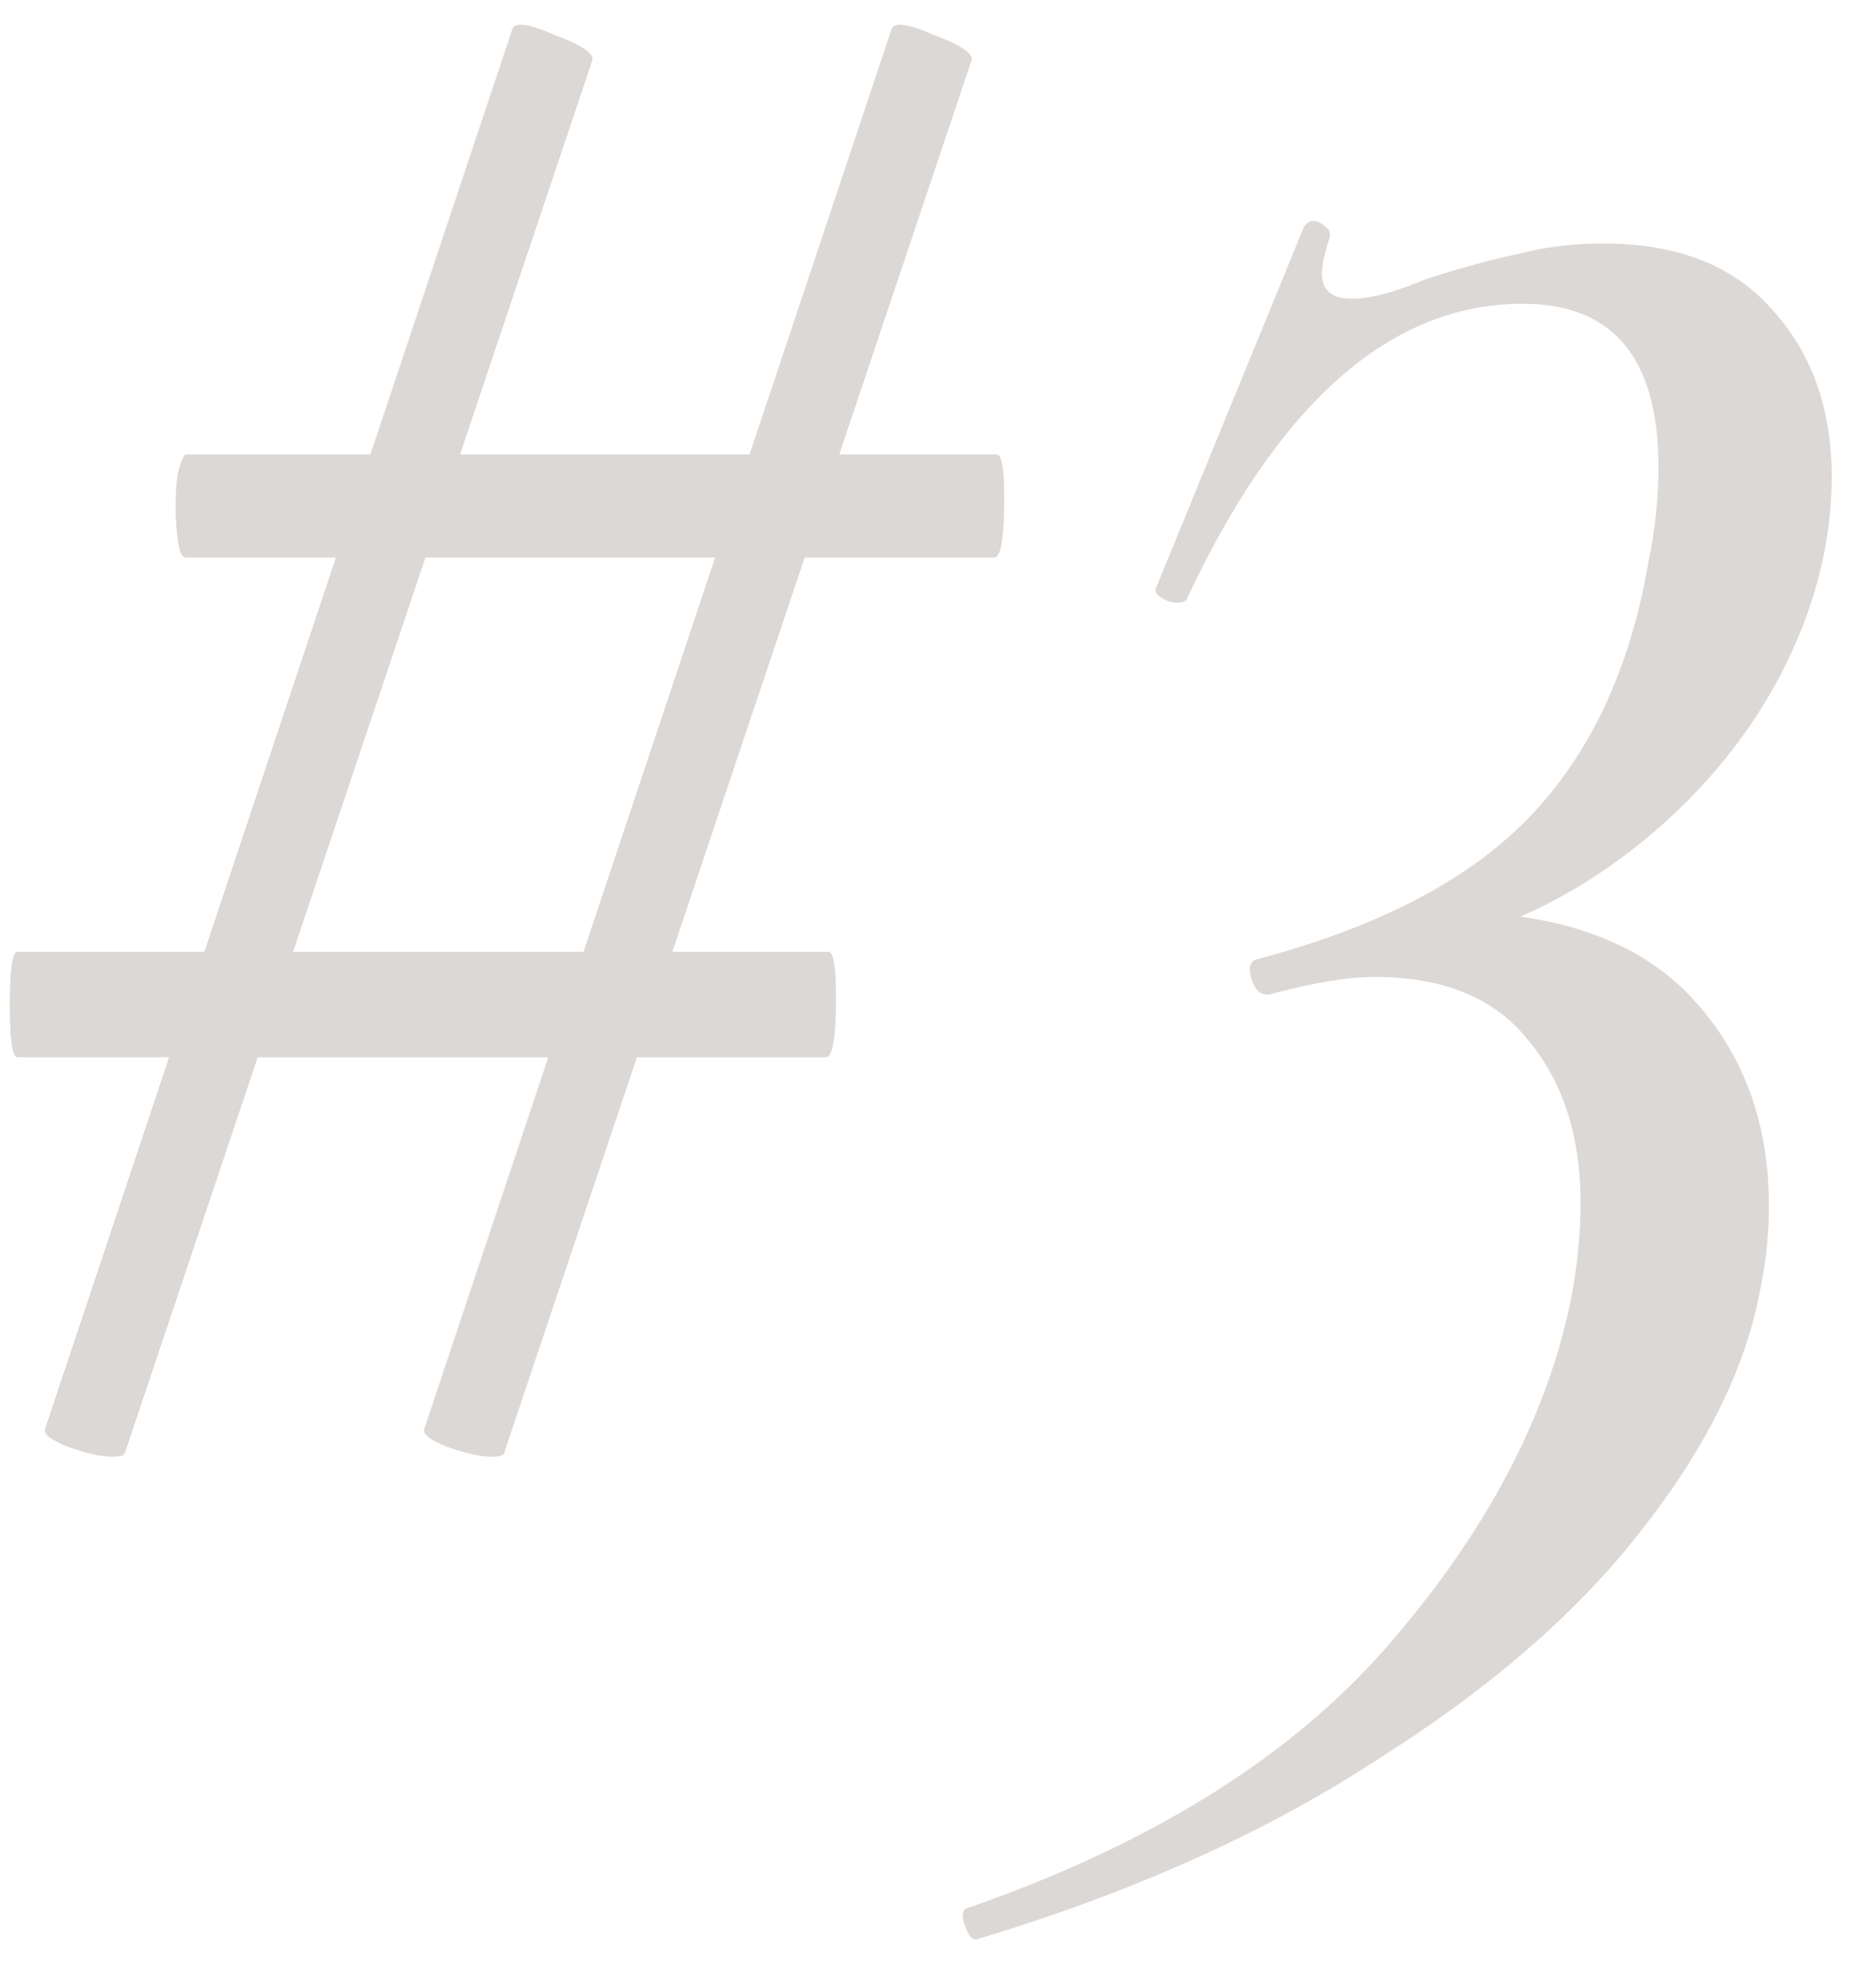 <?xml version="1.0" encoding="UTF-8"?> <svg xmlns="http://www.w3.org/2000/svg" width="41" height="43" viewBox="0 0 41 43" fill="none"><path d="M2.739 31.719C2.739 31.793 2.648 31.829 2.465 31.829C2.208 31.829 1.879 31.756 1.477 31.61C1.111 31.463 0.946 31.335 0.983 31.225L11.191 0.655C11.228 0.472 11.539 0.509 12.124 0.765C12.71 0.984 12.984 1.167 12.947 1.313L2.739 31.719ZM0.379 23.102C0.269 23.102 0.214 22.718 0.214 21.95C0.214 21.181 0.269 20.797 0.379 20.797H18.107C18.216 20.797 18.271 21.127 18.271 21.785C18.271 22.663 18.198 23.102 18.052 23.102H0.379ZM11.027 31.719C11.027 31.793 10.935 31.829 10.752 31.829C10.496 31.829 10.167 31.756 9.764 31.61C9.398 31.463 9.234 31.335 9.27 31.225L19.479 0.655C19.515 0.472 19.826 0.509 20.412 0.765C20.997 0.984 21.272 1.167 21.235 1.313L11.027 31.719ZM4.056 12.181C3.983 12.181 3.928 12.071 3.892 11.851C3.855 11.595 3.837 11.321 3.837 11.028C3.837 10.772 3.855 10.534 3.892 10.315C3.965 10.058 4.02 9.93 4.056 9.93H21.784C21.894 9.93 21.948 10.241 21.948 10.863C21.948 11.742 21.875 12.181 21.729 12.181H4.056Z" fill="#DCD8D5"></path><path d="M21.371 42.367C21.261 42.403 21.17 42.312 21.096 42.092C21.023 41.91 21.023 41.781 21.096 41.708C25.231 40.281 28.36 38.305 30.482 35.781C32.604 33.293 33.903 30.75 34.379 28.152C34.488 27.493 34.543 26.871 34.543 26.286C34.543 24.822 34.159 23.633 33.391 22.718C32.659 21.804 31.543 21.346 30.043 21.346C29.457 21.346 28.689 21.474 27.738 21.73H27.683C27.536 21.73 27.427 21.621 27.353 21.401C27.28 21.145 27.317 20.999 27.463 20.962C30.098 20.267 32.073 19.242 33.391 17.889C34.744 16.498 35.623 14.632 36.025 12.29C36.171 11.595 36.245 10.9 36.245 10.205C36.245 7.826 35.257 6.637 33.281 6.637C30.39 6.637 27.939 8.796 25.926 13.114C25.89 13.15 25.817 13.168 25.707 13.168C25.597 13.168 25.487 13.132 25.378 13.059C25.268 12.986 25.231 12.912 25.268 12.839L28.506 4.936C28.579 4.863 28.634 4.826 28.671 4.826C28.78 4.826 28.872 4.863 28.945 4.936C29.055 5.009 29.091 5.1 29.055 5.21C28.945 5.54 28.89 5.796 28.89 5.979C28.89 6.345 29.11 6.527 29.549 6.527C29.951 6.527 30.5 6.381 31.195 6.088C32 5.832 32.677 5.649 33.226 5.54C33.775 5.393 34.379 5.32 35.037 5.32C36.647 5.32 37.873 5.796 38.714 6.747C39.593 7.698 40.032 8.924 40.032 10.424C40.032 11.888 39.647 13.351 38.879 14.815C38.111 16.242 37.05 17.486 35.696 18.547C34.342 19.608 32.842 20.322 31.195 20.688L31.799 19.919C34.104 19.956 35.824 20.578 36.958 21.785C38.092 22.993 38.659 24.511 38.659 26.341C38.659 26.926 38.605 27.493 38.495 28.042C38.202 29.762 37.361 31.518 35.97 33.311C34.58 35.14 32.641 36.842 30.152 38.415C27.701 40.025 24.774 41.342 21.371 42.367Z" fill="#DCD8D5"></path></svg> 